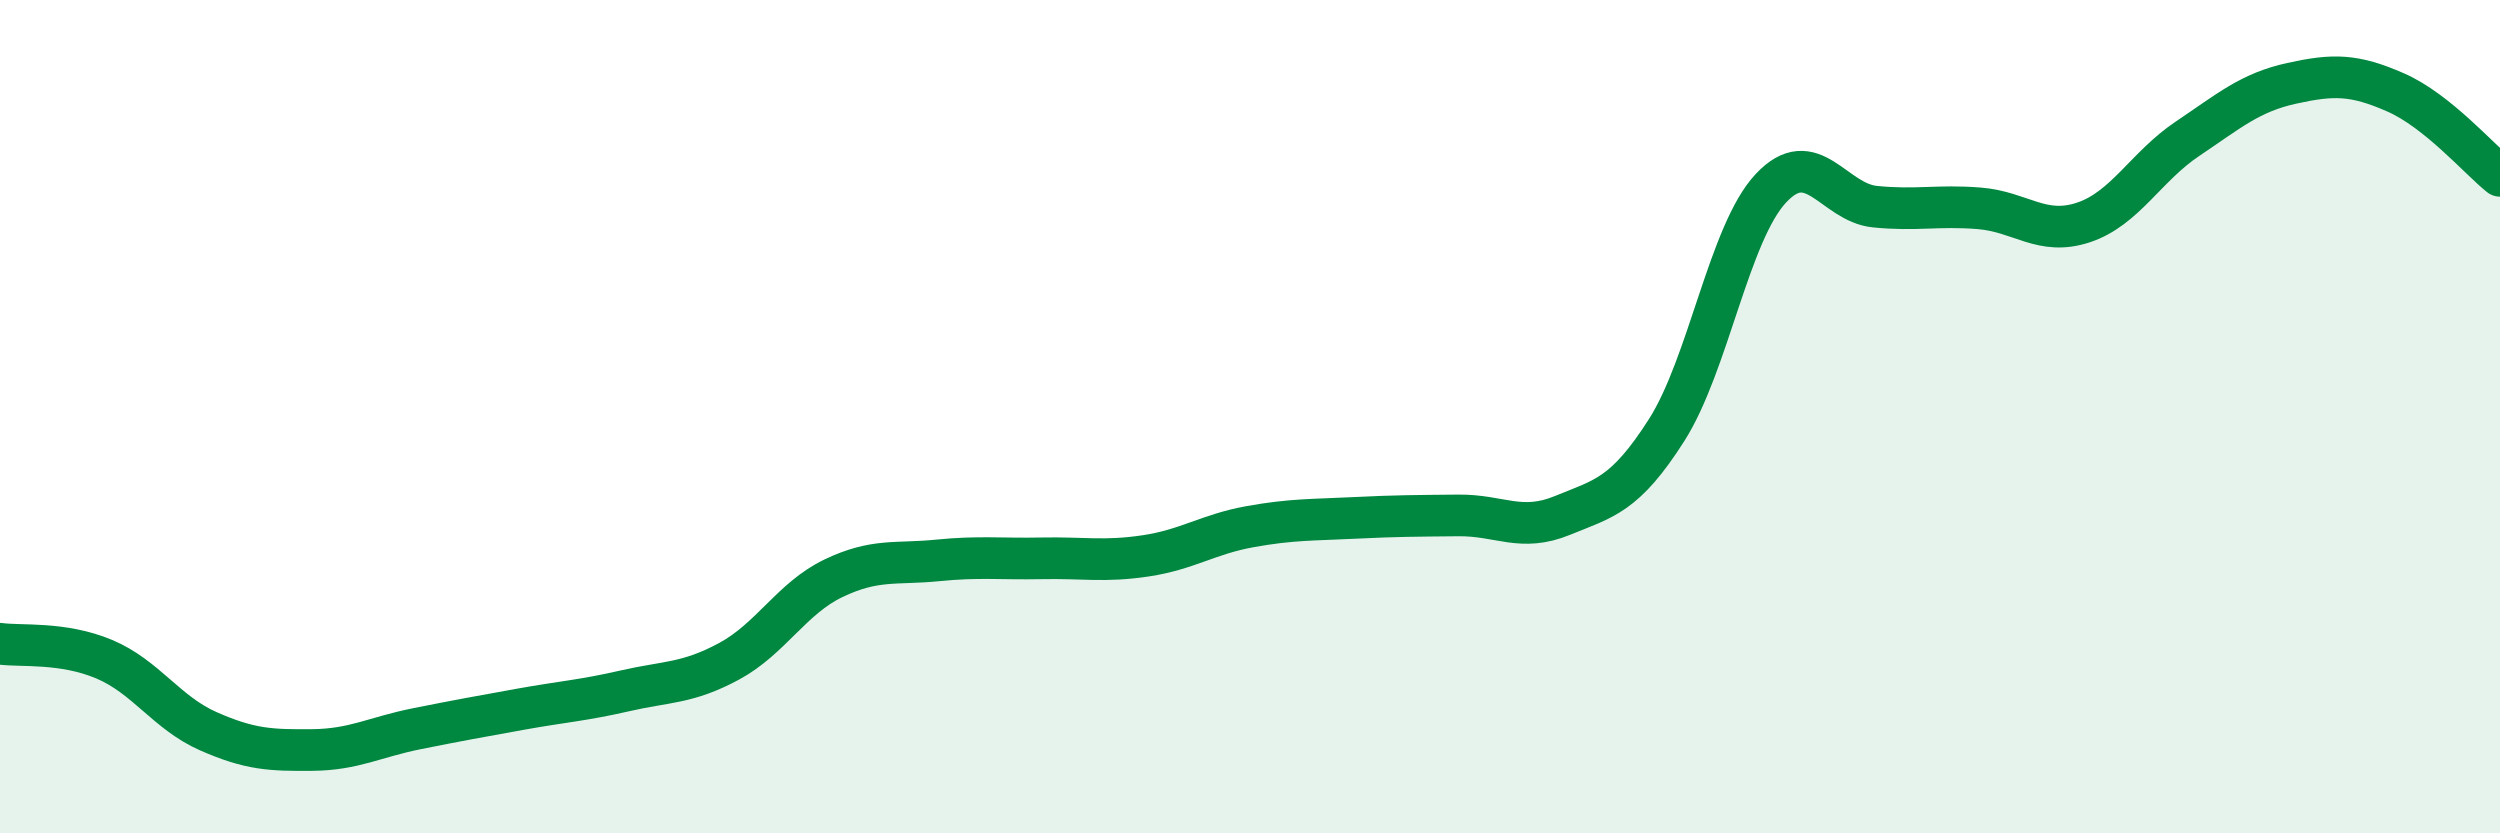 
    <svg width="60" height="20" viewBox="0 0 60 20" xmlns="http://www.w3.org/2000/svg">
      <path
        d="M 0,15.45 C 0.5,15.52 1.5,15.4 2.5,15.82 C 3.5,16.24 4,17.11 5,17.55 C 6,17.99 6.5,18.01 7.5,18 C 8.5,17.99 9,17.69 10,17.49 C 11,17.29 11.5,17.2 12.5,17.02 C 13.5,16.84 14,16.81 15,16.58 C 16,16.35 16.5,16.41 17.5,15.87 C 18.5,15.33 19,14.36 20,13.88 C 21,13.4 21.5,13.55 22.5,13.45 C 23.5,13.35 24,13.42 25,13.4 C 26,13.38 26.5,13.49 27.5,13.34 C 28.5,13.19 29,12.82 30,12.64 C 31,12.46 31.5,12.48 32.5,12.43 C 33.5,12.38 34,12.38 35,12.37 C 36,12.36 36.5,12.78 37.5,12.37 C 38.5,11.96 39,11.89 40,10.32 C 41,8.75 41.5,5.59 42.5,4.52 C 43.5,3.45 44,4.86 45,4.96 C 46,5.06 46.5,4.92 47.5,5 C 48.5,5.08 49,5.67 50,5.34 C 51,5.01 51.5,4 52.5,3.33 C 53.5,2.66 54,2.22 55,2 C 56,1.78 56.5,1.78 57.5,2.22 C 58.5,2.66 59.5,3.82 60,4.22L60 20L0 20Z"
        fill="#008740"
        opacity="0.1"
        stroke-linecap="round"
        stroke-linejoin="round"
      />
      <path
        d="M 0,15.45 C 0.5,15.52 1.5,15.4 2.5,15.82 C 3.5,16.24 4,17.11 5,17.55 C 6,17.99 6.5,18.01 7.5,18 C 8.5,17.99 9,17.69 10,17.49 C 11,17.29 11.5,17.2 12.5,17.02 C 13.5,16.84 14,16.81 15,16.58 C 16,16.35 16.5,16.41 17.5,15.87 C 18.5,15.33 19,14.36 20,13.88 C 21,13.4 21.5,13.55 22.5,13.45 C 23.5,13.35 24,13.42 25,13.4 C 26,13.38 26.5,13.49 27.5,13.34 C 28.5,13.19 29,12.82 30,12.64 C 31,12.46 31.5,12.48 32.5,12.43 C 33.5,12.38 34,12.38 35,12.37 C 36,12.36 36.5,12.78 37.5,12.37 C 38.5,11.96 39,11.89 40,10.32 C 41,8.75 41.5,5.59 42.5,4.52 C 43.5,3.45 44,4.86 45,4.96 C 46,5.06 46.5,4.92 47.5,5 C 48.5,5.08 49,5.67 50,5.34 C 51,5.01 51.5,4 52.5,3.33 C 53.5,2.66 54,2.22 55,2 C 56,1.78 56.5,1.78 57.5,2.22 C 58.5,2.66 59.5,3.82 60,4.22"
        stroke="#008740"
        stroke-width="1"
        fill="none"
        stroke-linecap="round"
        stroke-linejoin="round"
      />
    </svg>
  